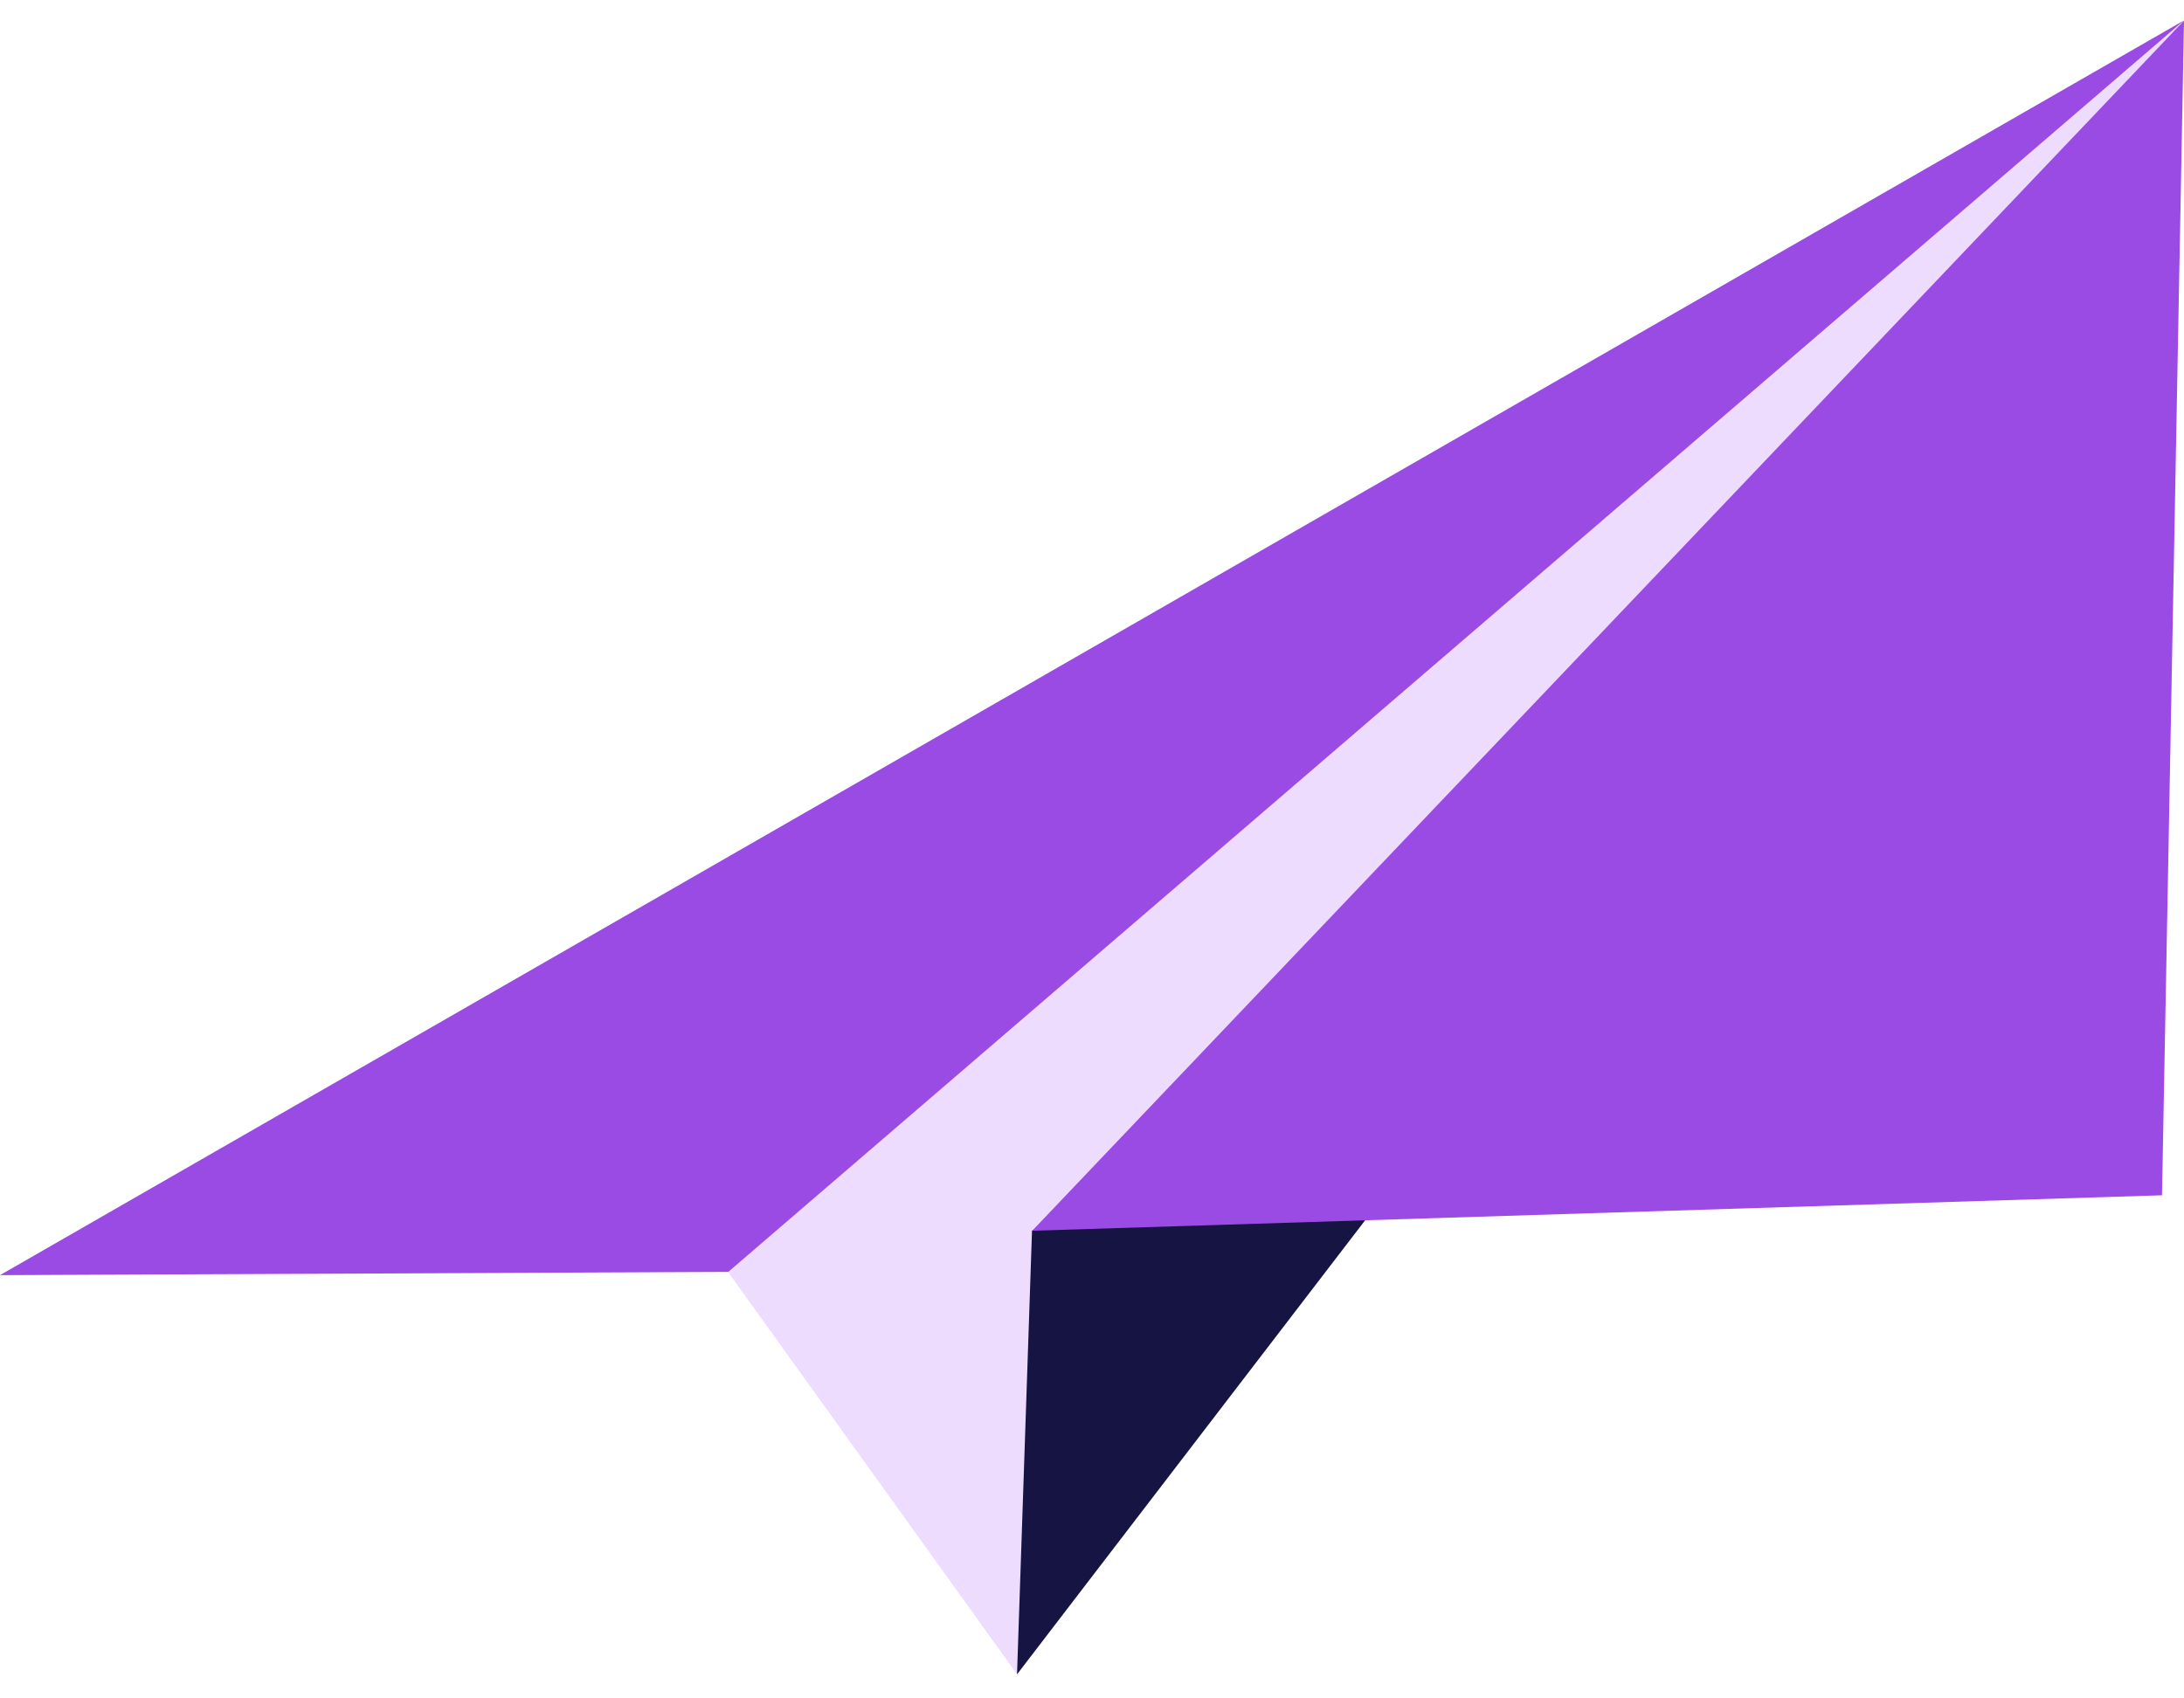 <svg width="45" height="35" viewBox="0 0 45 35" fill="none" xmlns="http://www.w3.org/2000/svg">
<path d="M15.002 26.214L20.956 34.504L36.337 10.949L44.996 0.424L15.027 21.472L15.002 26.214Z" fill="#EEDCFF"/>
<path d="M21.264 25.362L20.955 34.505L35.139 16L21.264 25.362Z" fill="#161443"/>
<path d="M21.268 25.363L45 0.425L44.547 24.632L21.268 25.363Z" fill="#9A4BE4"/>
<path d="M0 26.278L15.005 26.211L44.998 0.421L0 26.278Z" fill="#9A4BE4"/>
</svg>
